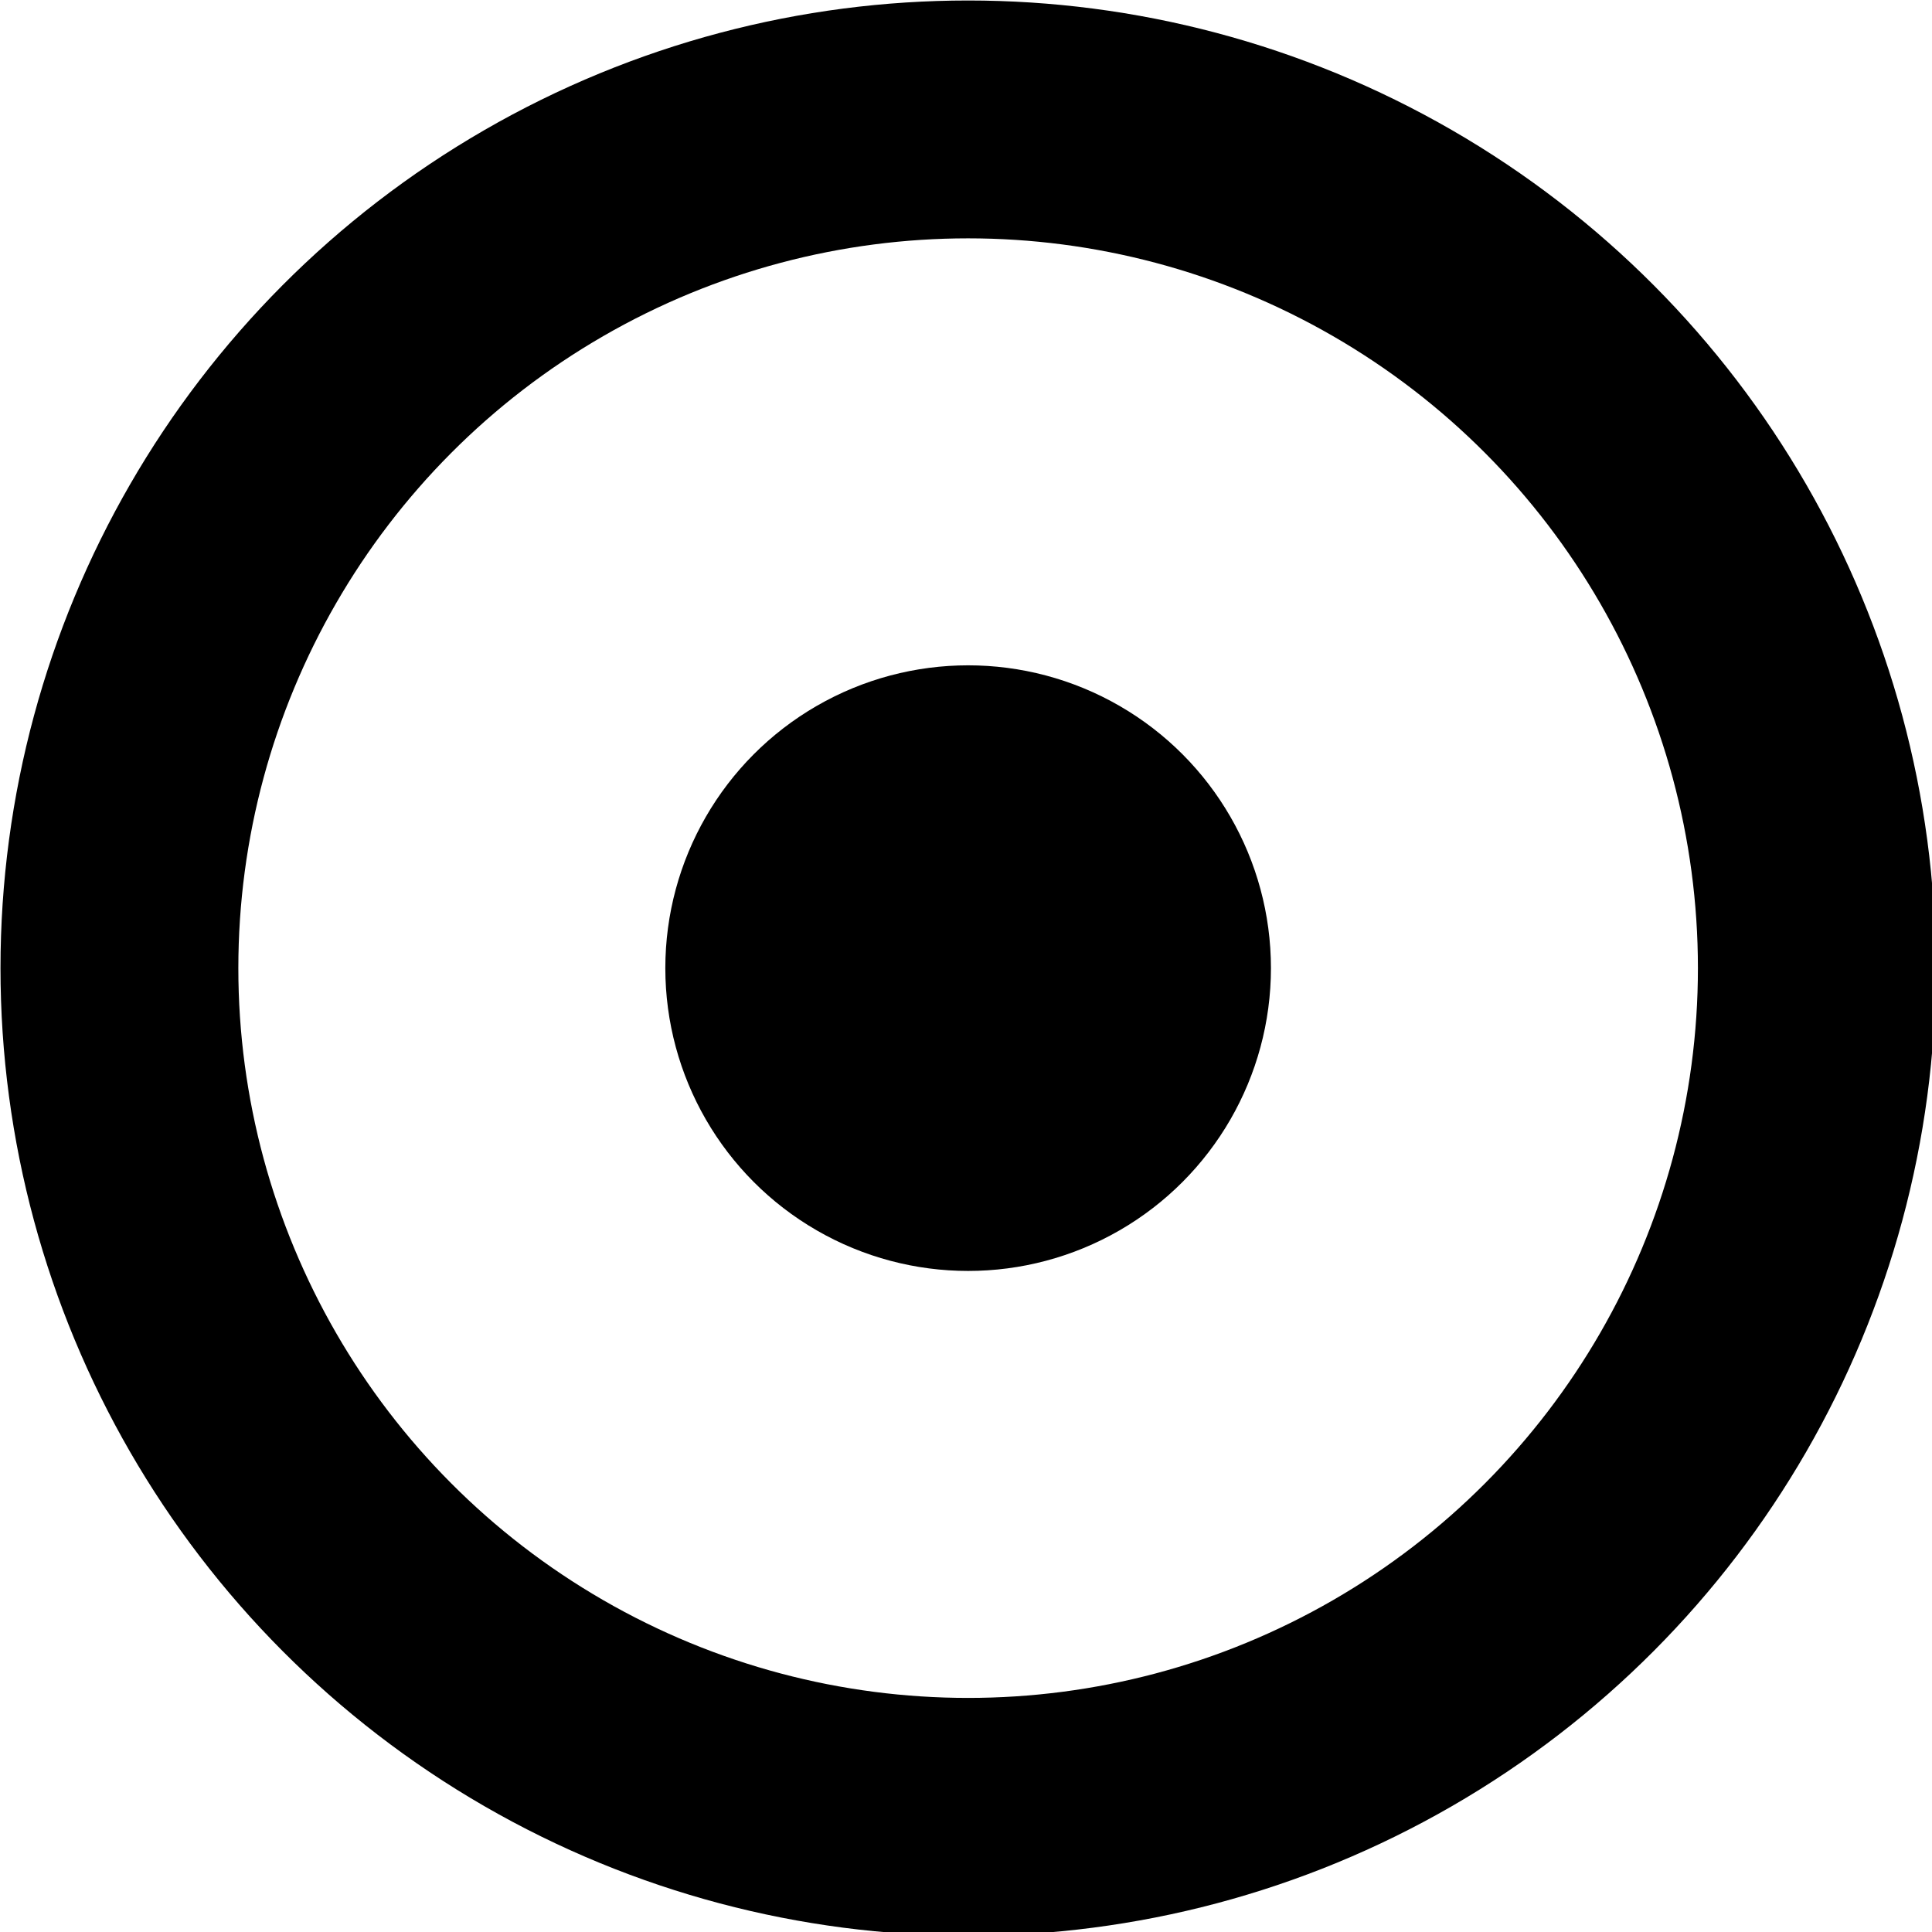 <svg xmlns="http://www.w3.org/2000/svg" width="45.3" height="45.3" viewBox="0 0 45.3 45.3"><style>.st0{fill:#000}.st1{fill:none;stroke:#000;stroke-width:5.577}</style><g id="Ð¡Ð»Ð¾Ð¹_x0020_1_1_"><g id="_385653064_1_"><circle class="st0" cx="22.7" cy="22.7" r="7.1"/><circle class="st1" cx="22.7" cy="22.7" r="19.9"/></g></g></svg>